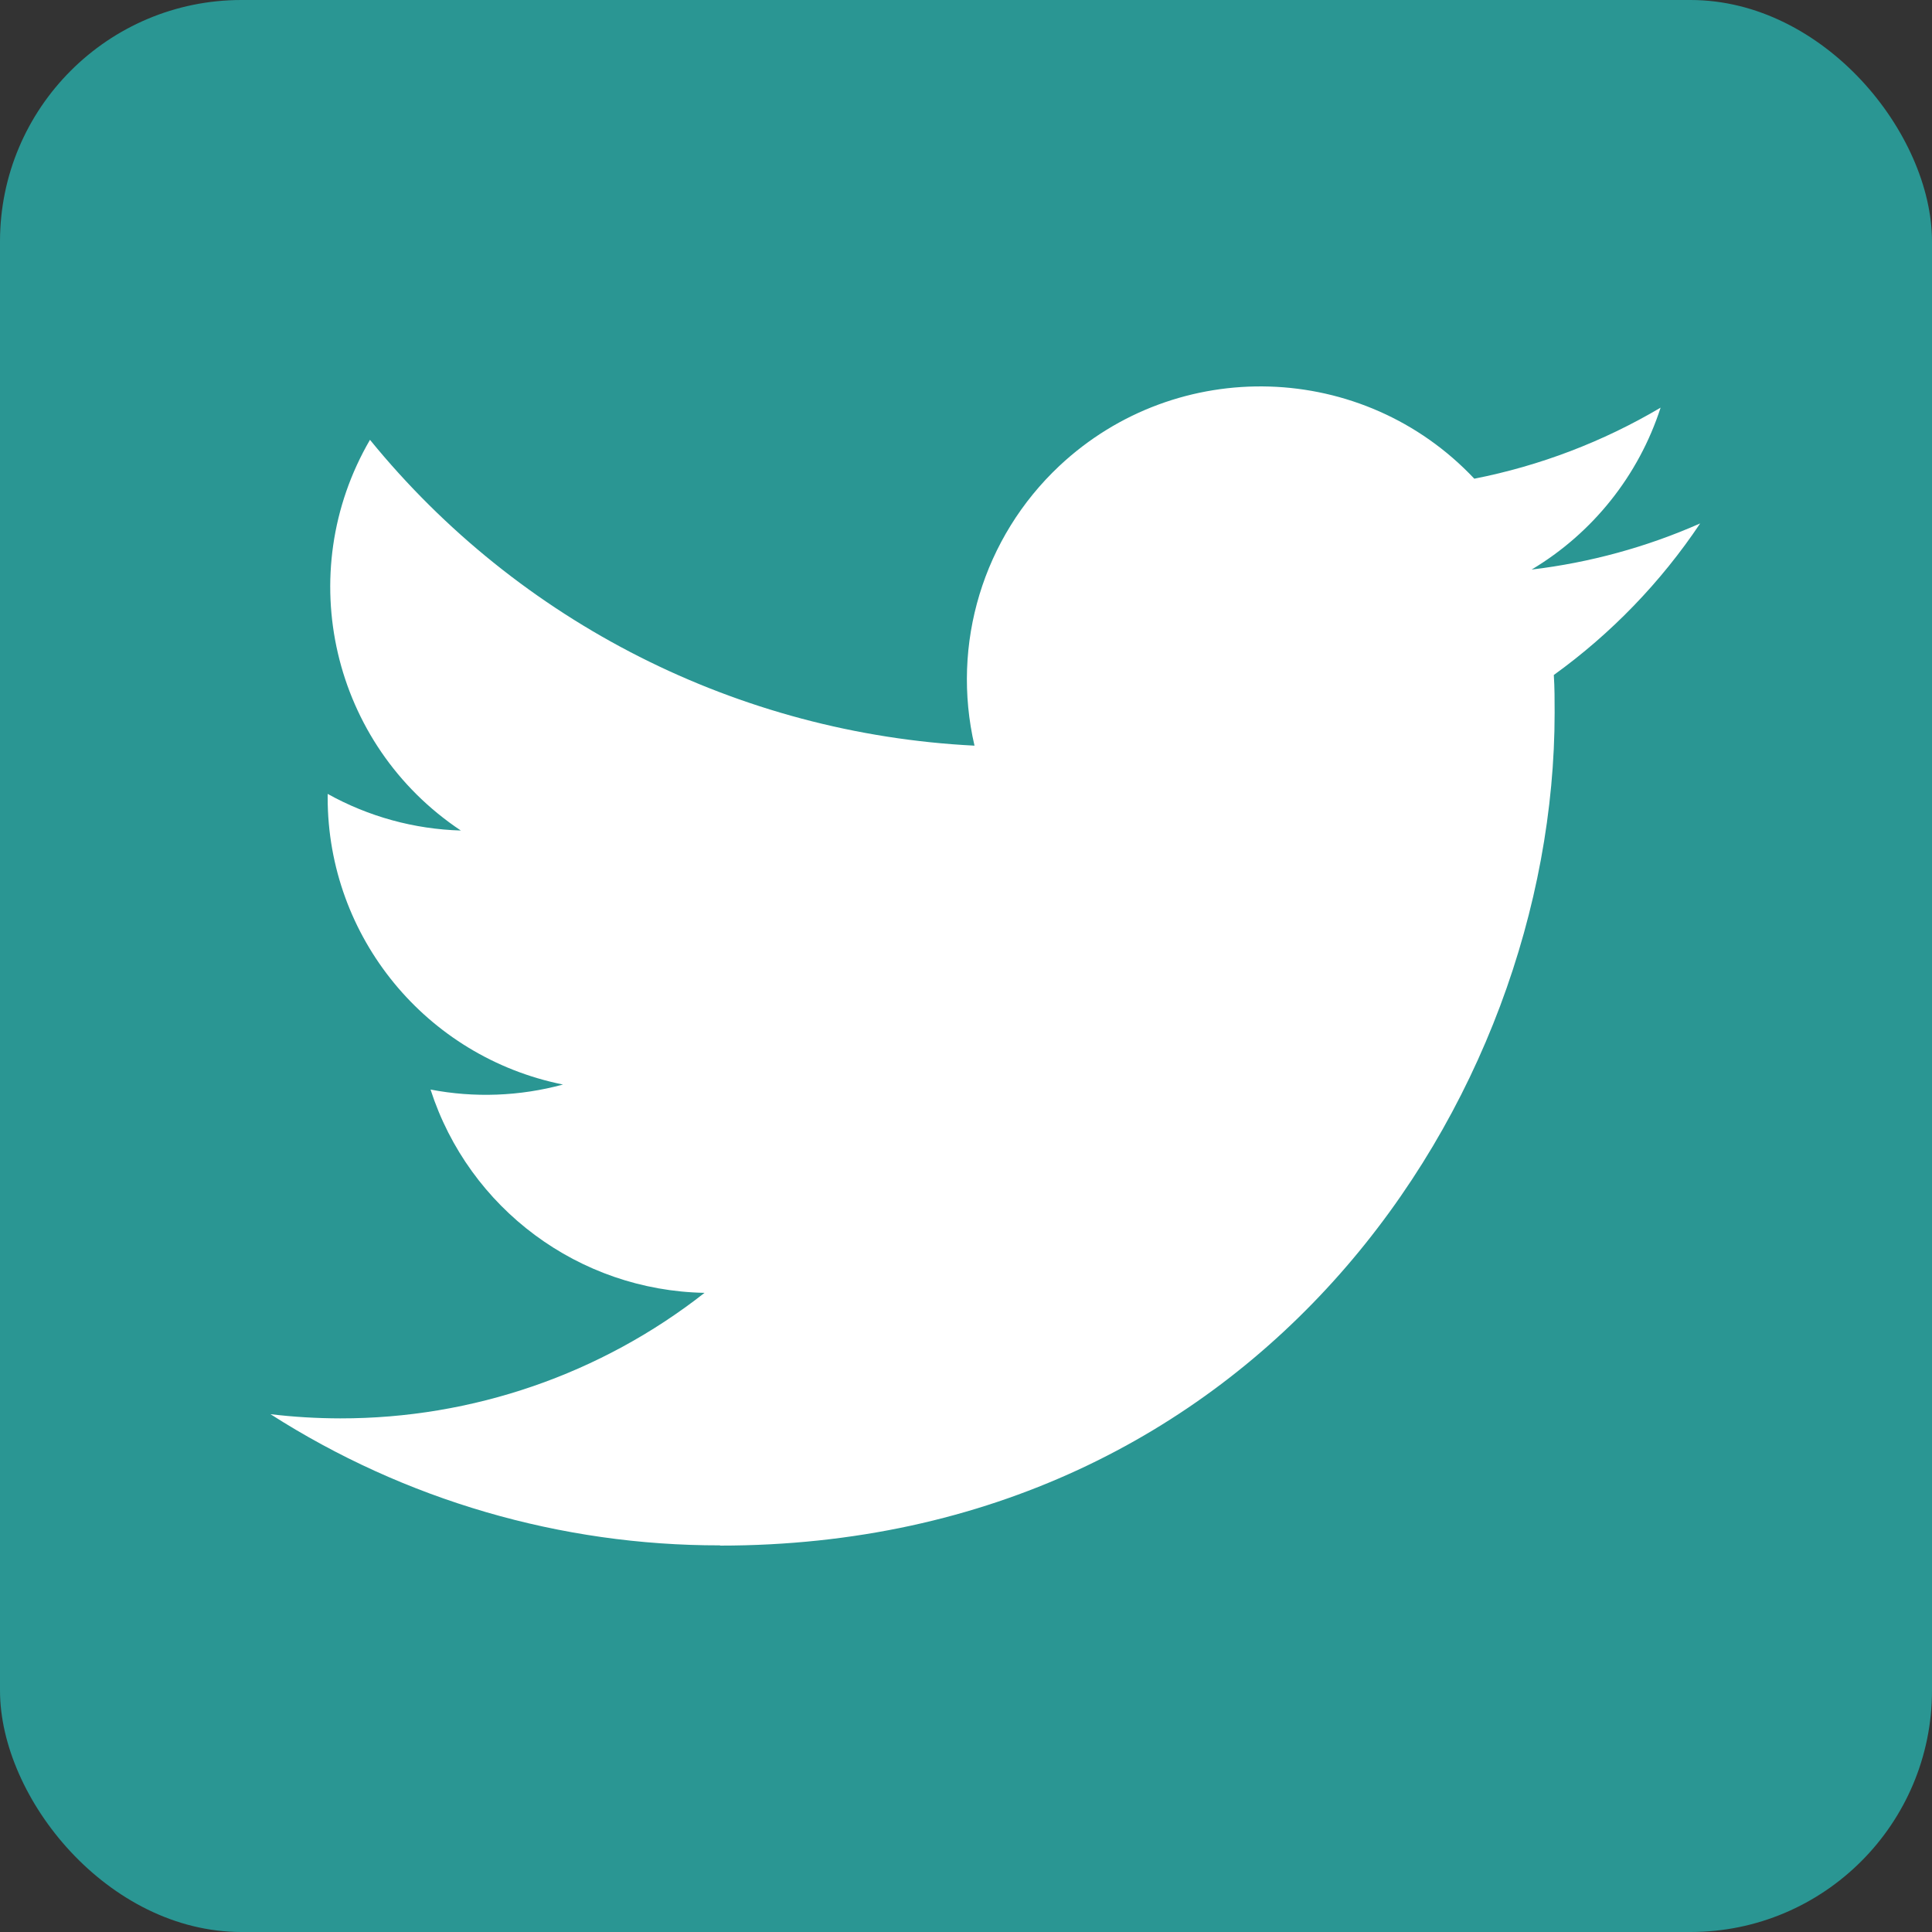 <?xml version="1.0" encoding="UTF-8"?>
<svg xmlns="http://www.w3.org/2000/svg" width="40" height="40" viewBox="0 0 40 40" fill="none">
  <rect x="0" y="0" width="40" height="40" fill="#333333" stroke="none"/>
  <rect width="40" height="40" rx="5" fill="#2A9693"></rect>
  <path d="M32.17 13.975C32.187 14.234 32.187 14.495 32.187 14.757C32.187 22.766 26.077 32 14.908 32V31.995C11.609 32 8.378 31.057 5.6 29.279C6.08 29.337 6.562 29.365 7.046 29.366C9.781 29.369 12.438 28.453 14.587 26.767C11.989 26.718 9.71 25.027 8.914 22.558C9.824 22.733 10.762 22.697 11.656 22.454C8.822 21.883 6.784 19.398 6.784 16.514C6.784 16.488 6.784 16.462 6.784 16.437C7.629 16.907 8.574 17.167 9.541 17.195C6.872 15.417 6.048 11.875 7.66 9.106C10.743 12.891 15.293 15.193 20.176 15.438C19.686 13.333 20.356 11.128 21.932 9.647C24.378 7.352 28.224 7.47 30.524 9.911C31.885 9.643 33.188 9.145 34.381 8.44C33.927 9.843 32.979 11.034 31.711 11.792C32.916 11.648 34.091 11.327 35.2 10.837C34.385 12.055 33.359 13.117 32.17 13.975Z" fill="white"></path>
</svg>
